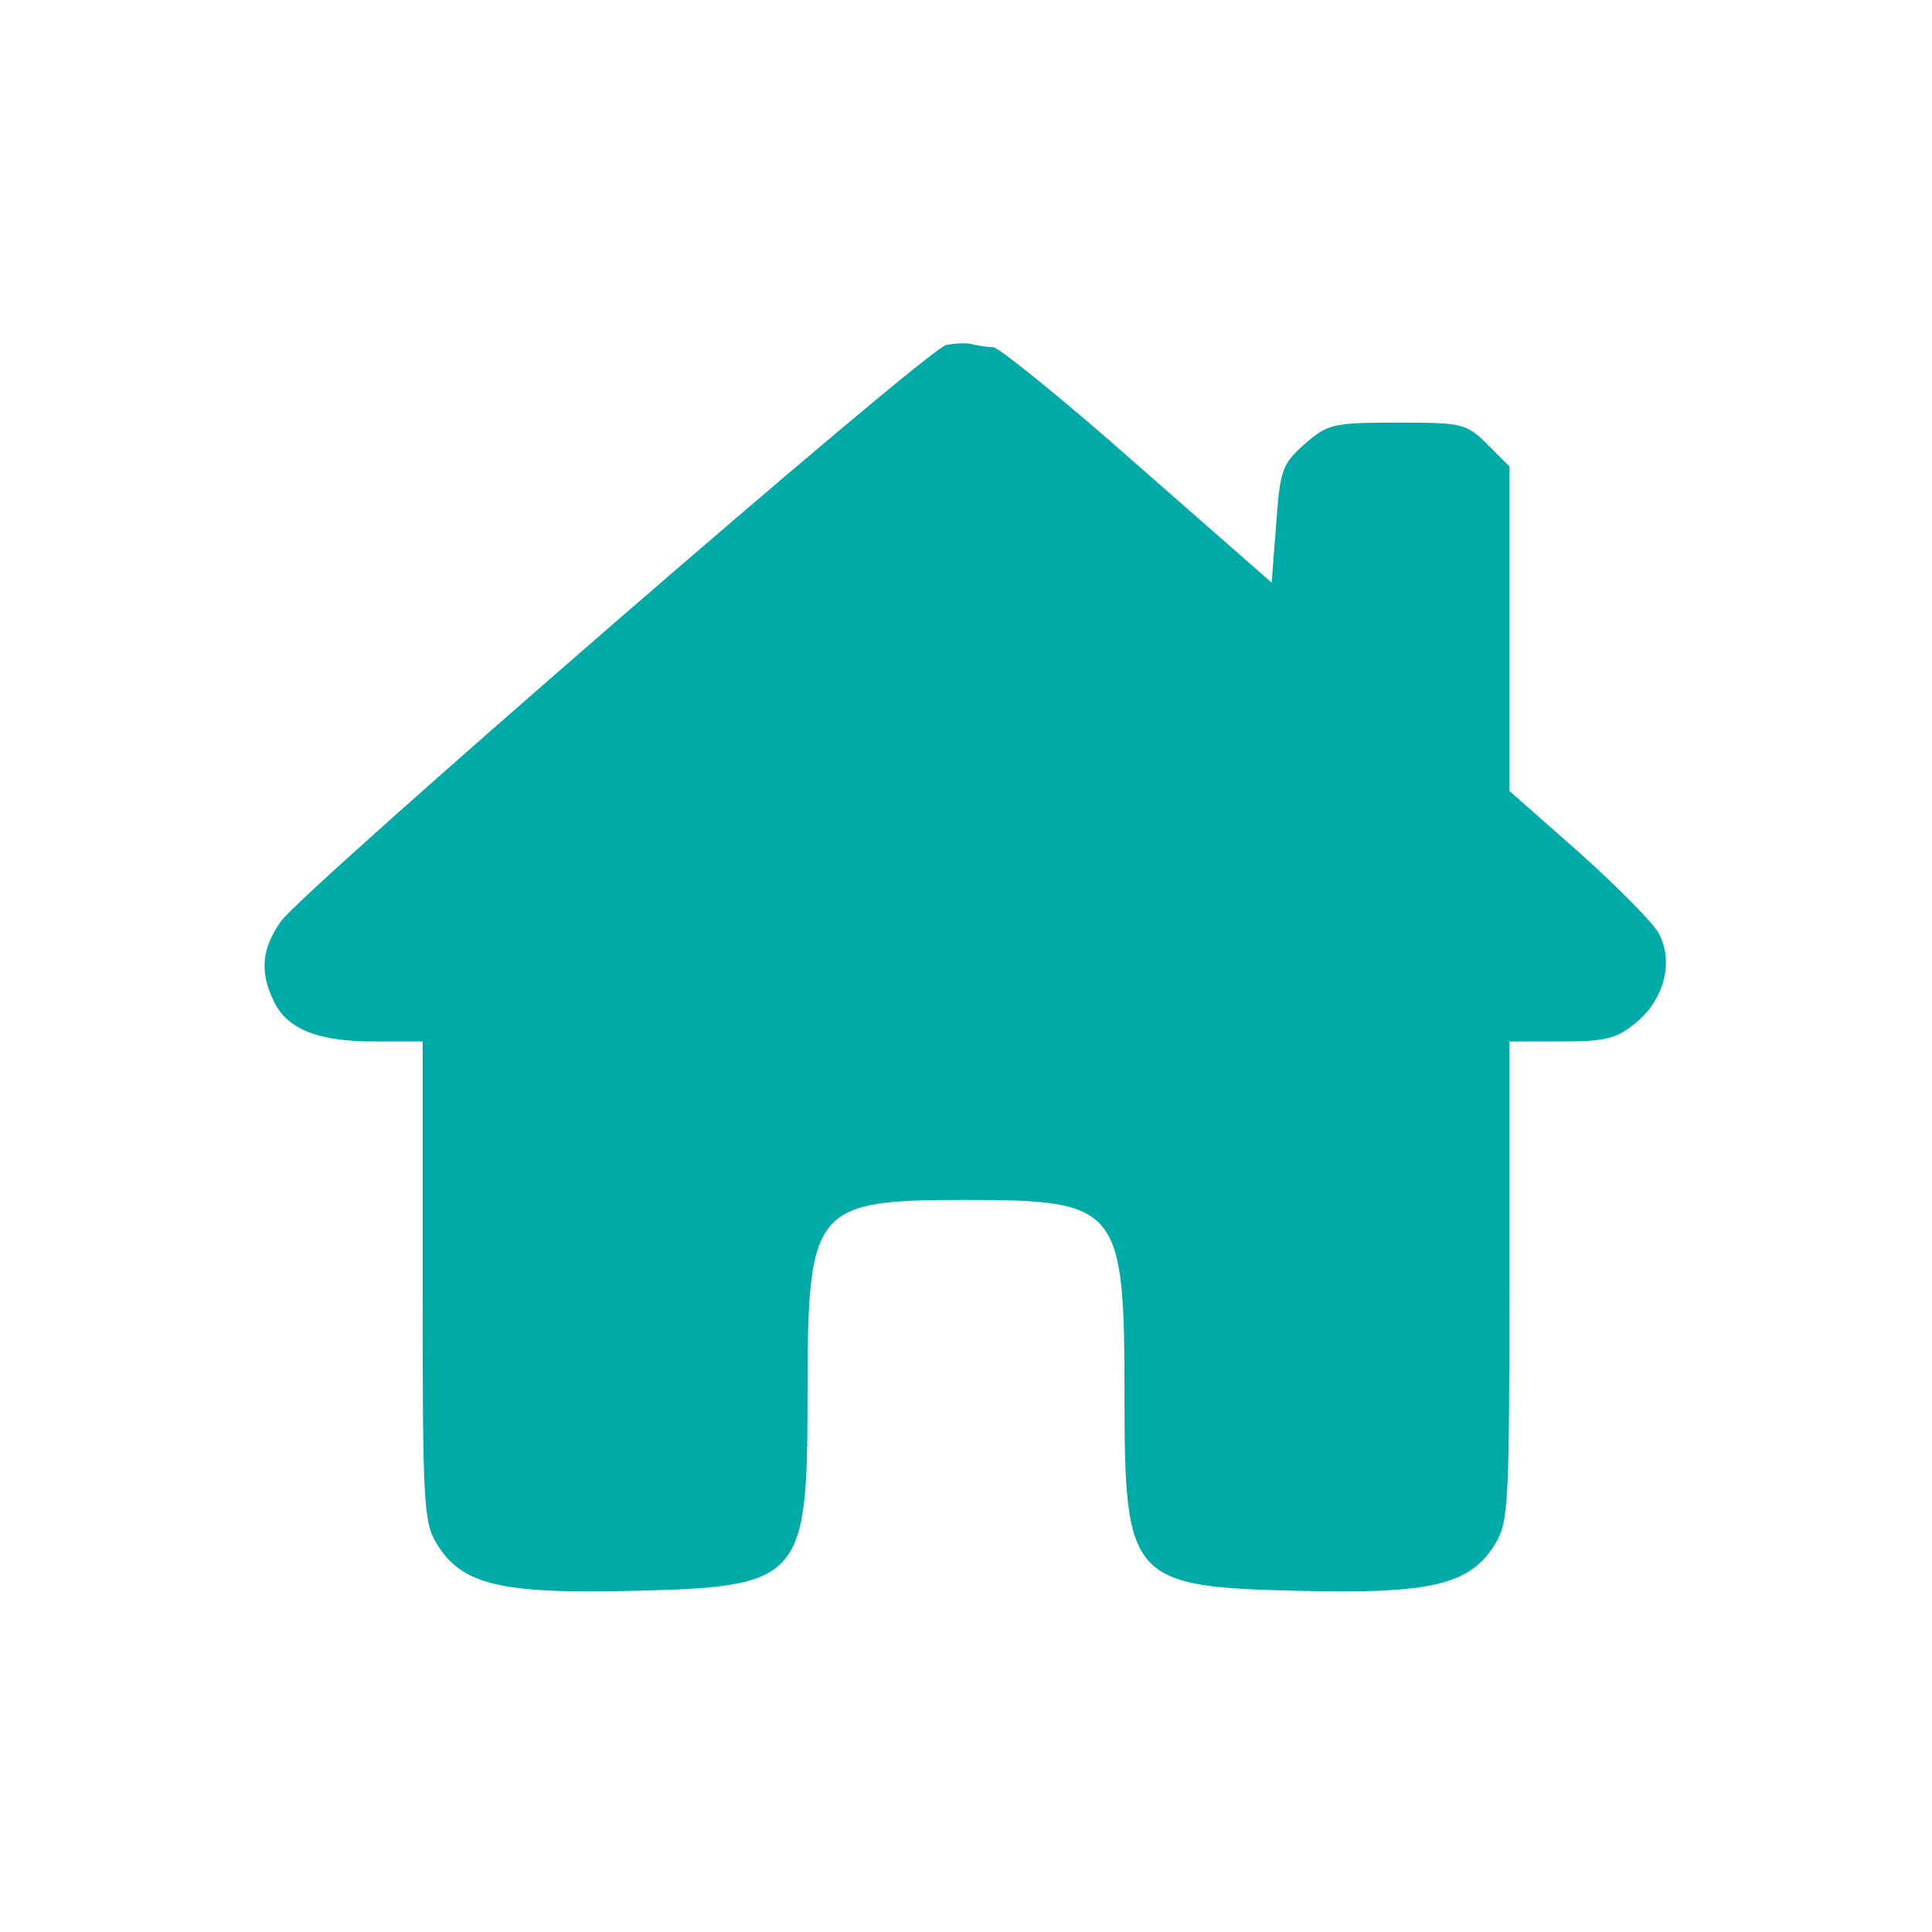 <?xml version="1.0" standalone="no"?>
<!DOCTYPE svg PUBLIC "-//W3C//DTD SVG 20010904//EN"
 "http://www.w3.org/TR/2001/REC-SVG-20010904/DTD/svg10.dtd">
<svg version="1.0" xmlns="http://www.w3.org/2000/svg"
 width="256pt" height="256pt" viewBox="0 0 256 256"
 preserveAspectRatio="xMidYMid meet">

<g transform="translate(0,256) scale(0.1,-0.1)"
fill="#00AAA6" stroke="none">
<path d="M1254 2103 c-26 -5 -850 -720 -882 -764 -25 -36 -28 -66 -10 -104 17
-38 58 -55 133 -55 l65 0 0 -317 c0 -295 1 -320 19 -349 33 -54 85 -66 257
-62 226 5 234 14 234 258 0 251 7 260 210 260 203 0 210 -9 210 -260 0 -244 8
-253 234 -258 172 -4 224 8 257 62 18 29 19 54 19 349 l0 317 69 0 c60 0 74 4
100 26 36 30 49 80 29 117 -7 14 -55 62 -105 107 l-93 82 0 215 0 215 -29 29
c-28 28 -33 29 -120 29 -86 0 -92 -2 -123 -29 -29 -26 -32 -34 -37 -106 l-6
-77 -178 156 c-97 86 -184 156 -191 156 -8 0 -20 2 -28 4 -7 2 -22 1 -34 -1z"/>
</g>
</svg>
